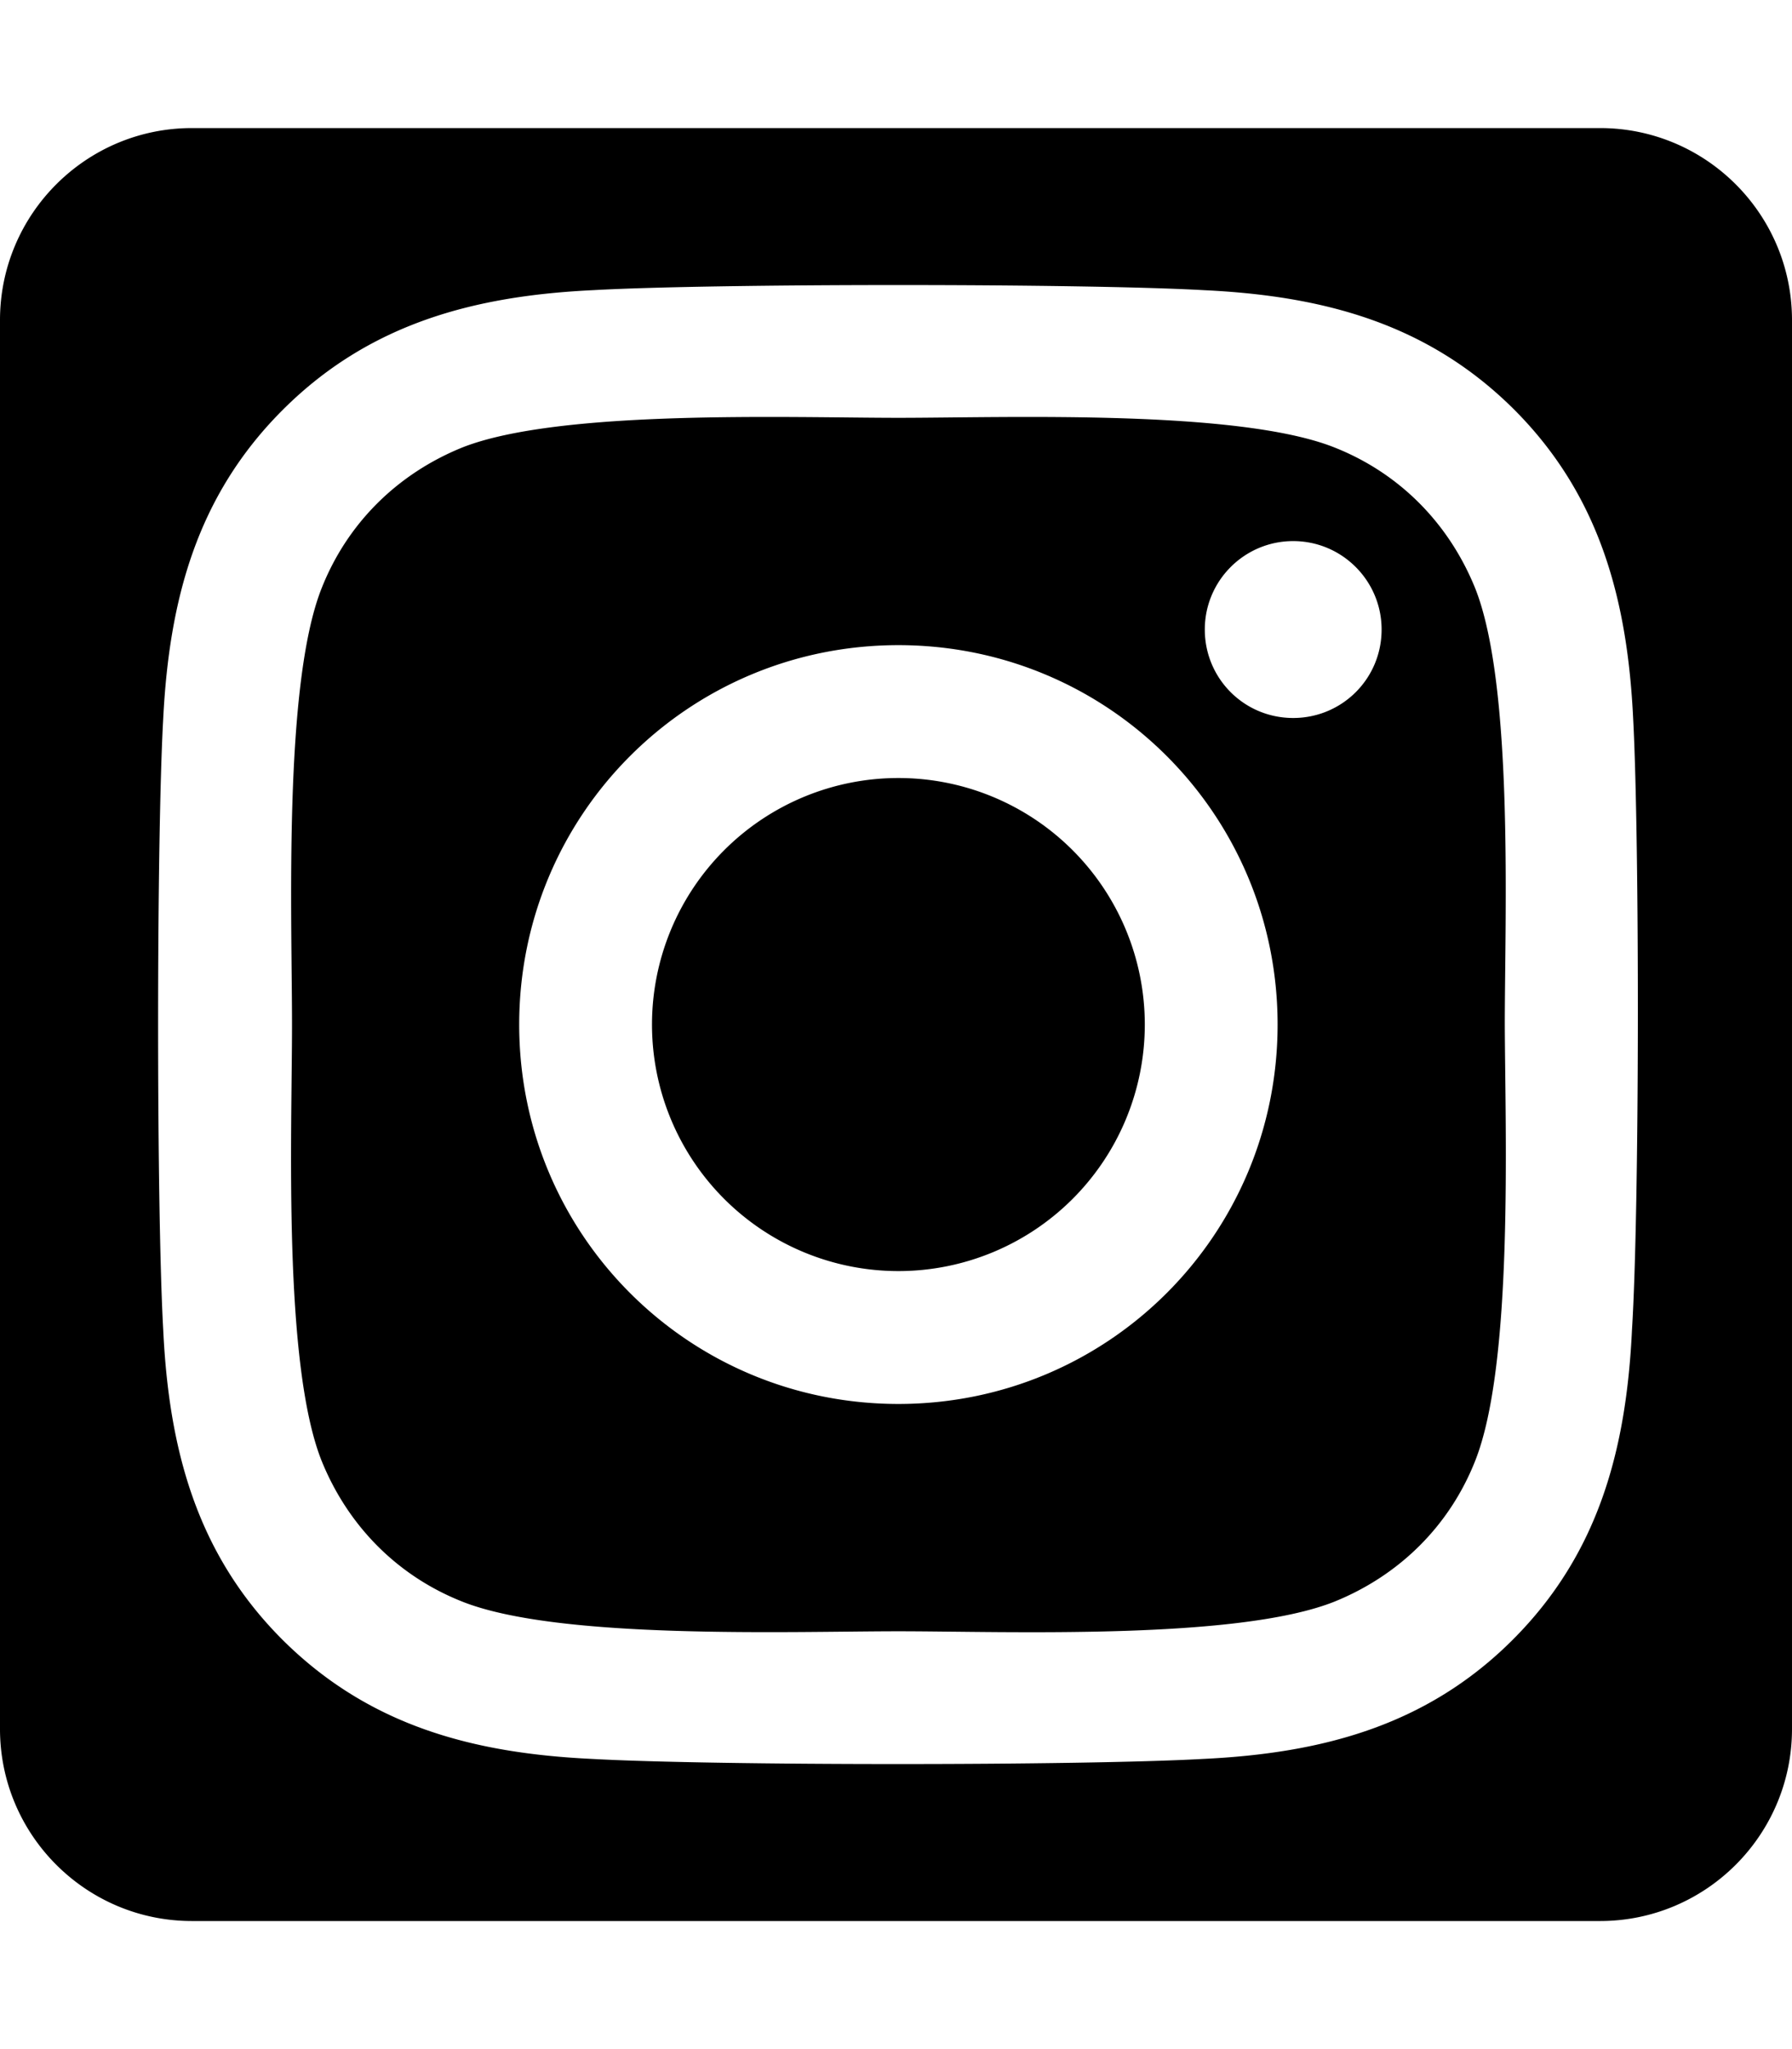 <svg xmlns="http://www.w3.org/2000/svg" viewBox="0 0 448 512"><path d="M376.2 256c0-26.8 2.3-84.6-7.4-109c-6.6-16.3-19-28.8-35.2-35.2c-24.2-9.6-82.2-7.4-109-7.4s-84.6-2.2-109 7.4c-16.3 6.6-28.8 19-35.2 35.2c-9.6 24.2-7.4 82.2-7.4 109s-2.3 84.6 7.4 109c6.6 16.3 19 28.8 35.2 35.2c24.2 9.6 82.2 7.4 109 7.4s84.6 2.3 109-7.4c16.3-6.6 28.8-19 35.2-35.2c9.6-24.2 7.5-82 7.4-109zM224.6 350.8c-52.5 0-94.8-42.3-94.8-94.8s42.3-94.8 94.8-94.8s94.8 42.3 94.8 94.8-42.3 94.8-94.8 94.8zm98.7-171.4c-12.3 0-22.1-9.9-22.1-22.1s9.9-22.1 22.1-22.1 22.1 9.9 22.1 22.1c0 12.3-9.9 22.1-22.1 22.1zm-98.7 15a61.6 61.6 0 1 0 0 123.2 61.6 61.6 0 1 0 0-123.2zM400 32H48C21.5 32 0 53.5 0 80v352c0 26.5 21.5 48 48 48h352c26.5 0 48-21.5 48-48V80c0-26.5-21.5-48-48-48zm8 300.2c-1.4 29.7-8.2 55.9-29.8 77.5s-47.9 28.4-77.5 29.8c-30.5 1.7-122 1.7-152.6 0c-29.7-1.4-55.8-8.2-77.5-29.8c-21.6-21.6-28.4-47.9-29.8-77.5c-1.7-30.5-1.7-122 0-152.6c1.5-29.6 8.3-55.7 30-77.3s48-28.4 77.5-29.8c30.5-1.7 122-1.7 152.6 0c29.7 1.4 55.9 8.2 77.6 29.8c21.6 21.6 28.4 47.9 29.8 77.5c1.6 30.5 1.6 121.9-.3 152.4z"/></svg>